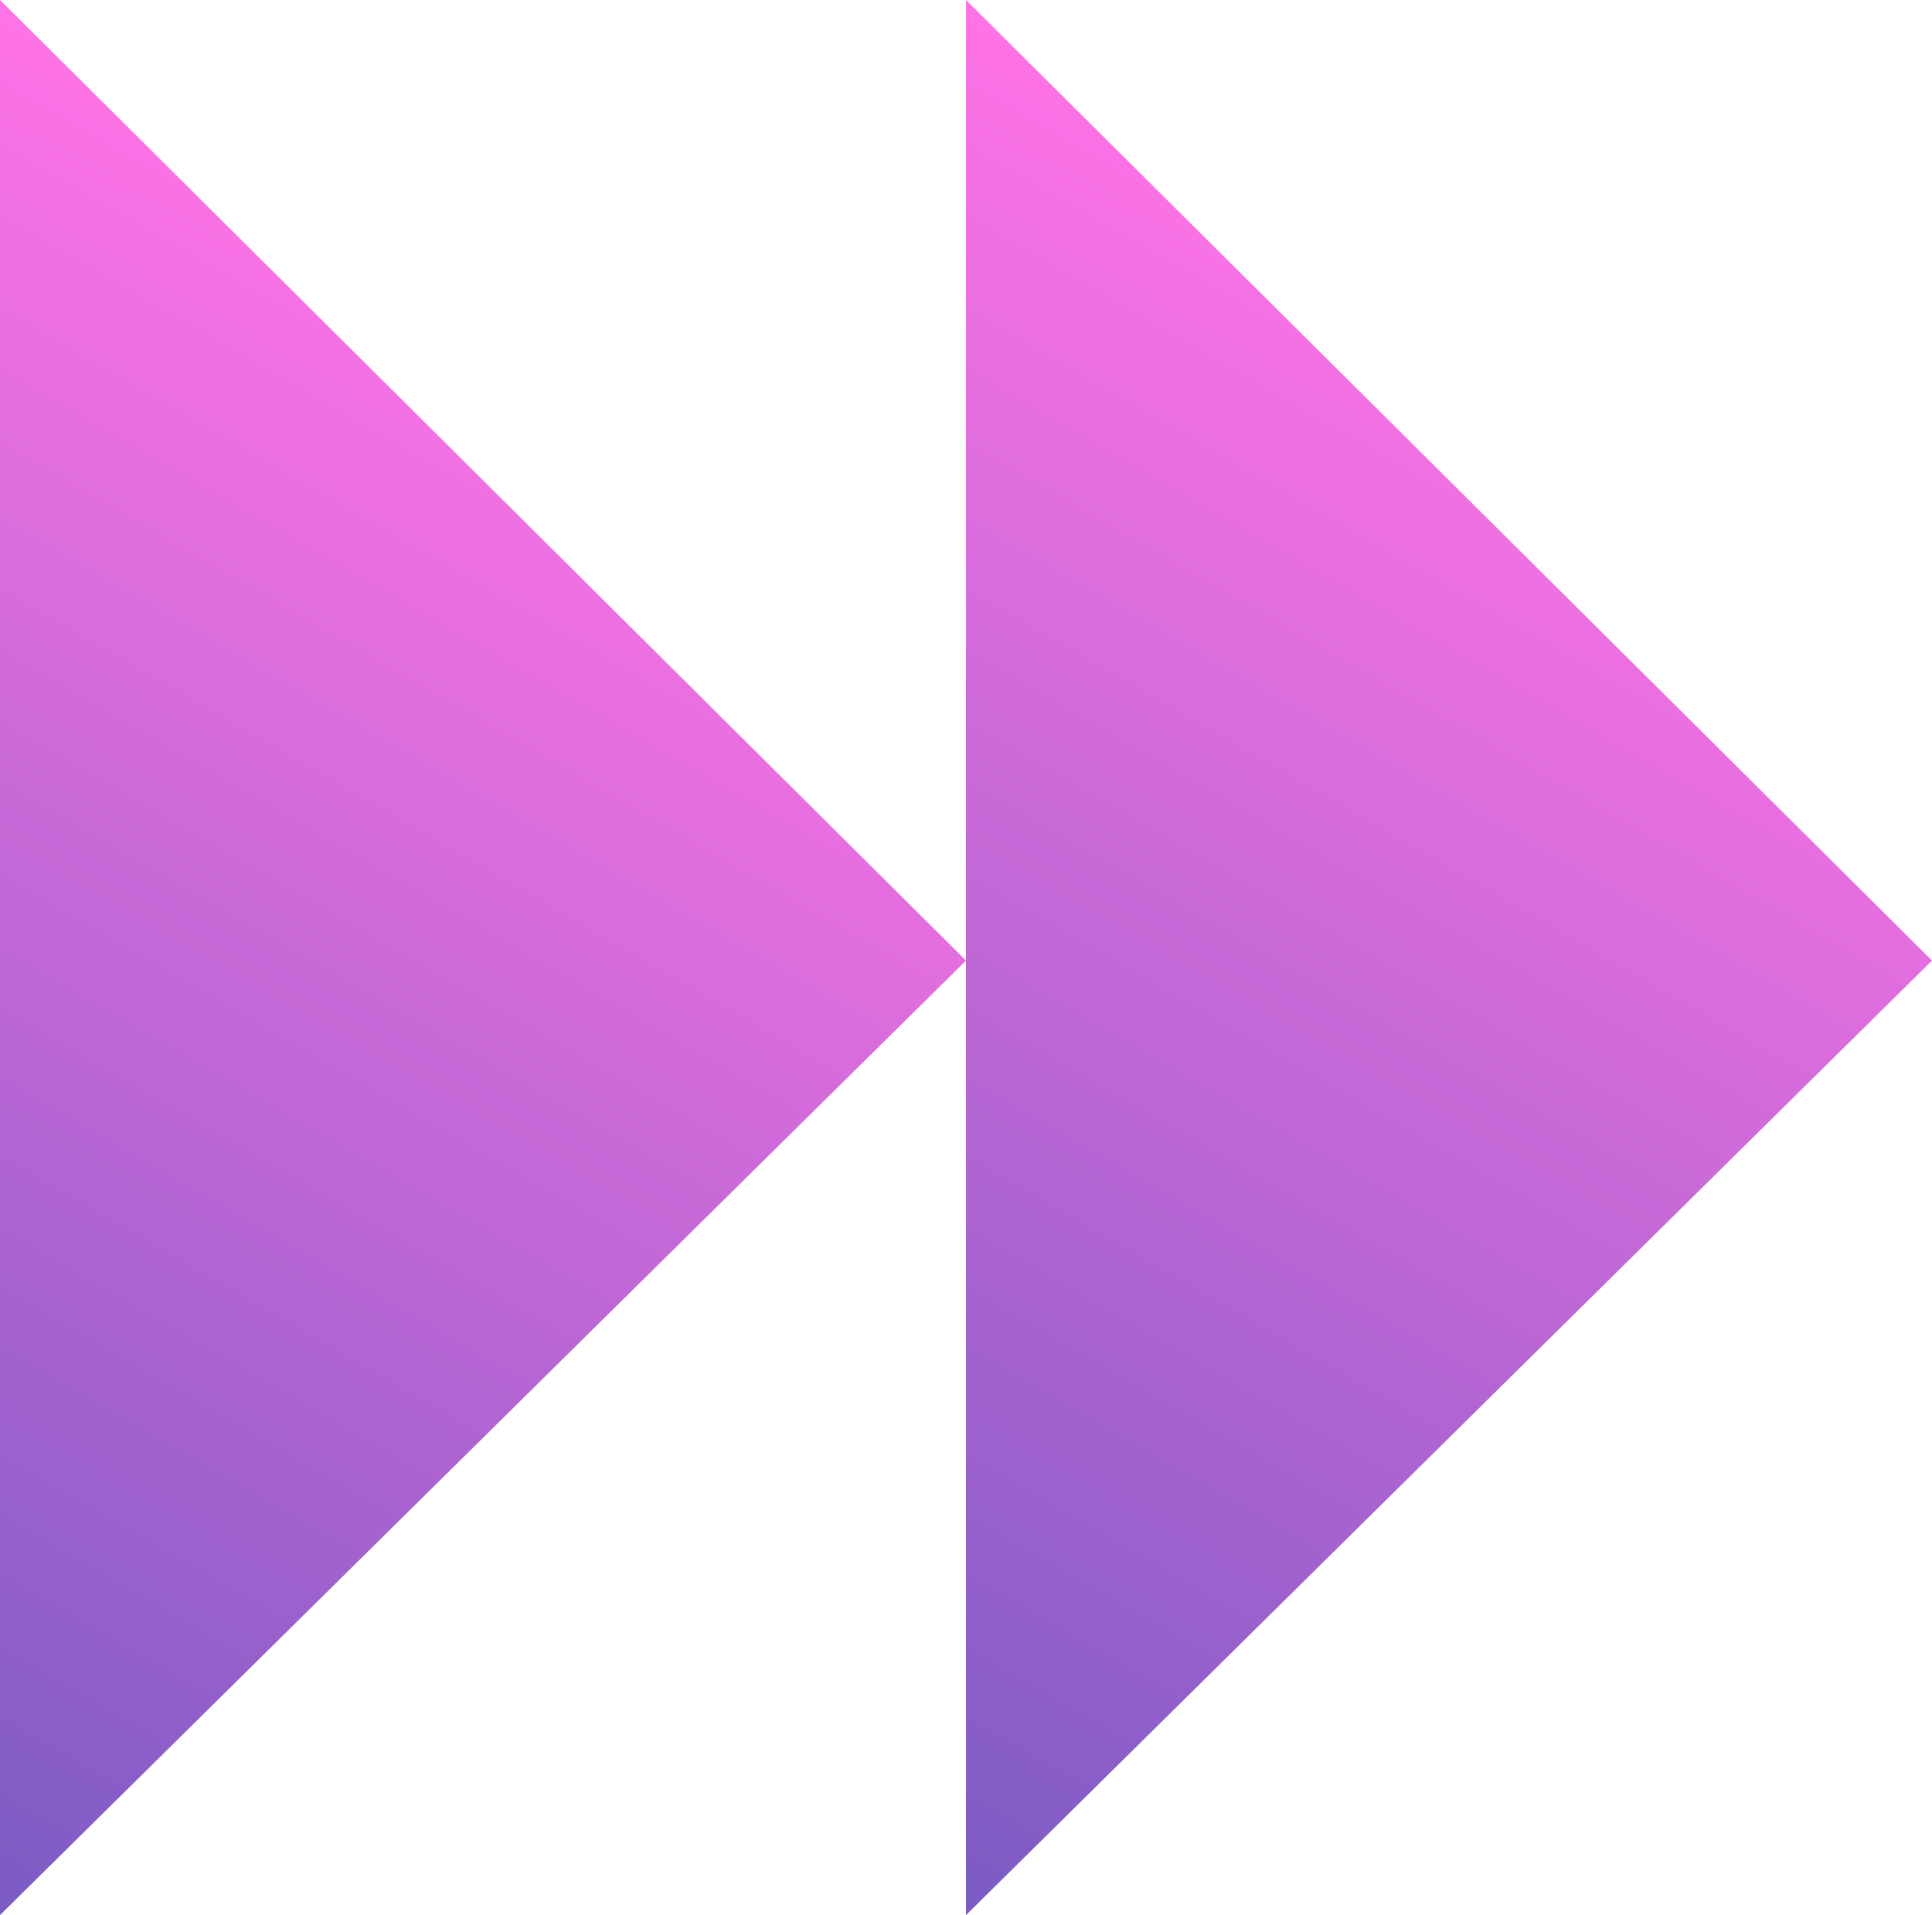 <svg xmlns="http://www.w3.org/2000/svg" xmlns:xlink="http://www.w3.org/1999/xlink" viewBox="0 0 32 31.72"><defs><style>.cls-1{fill:url(#Degradado_sin_nombre_13);}.cls-2{fill:url(#Degradado_sin_nombre_13-2);}</style><linearGradient id="Degradado_sin_nombre_13" x1="-4.29" y1="29.25" x2="9.45" y2="5.45" gradientUnits="userSpaceOnUse"><stop offset="0" stop-color="#7b5bc4"/><stop offset="1" stop-color="#ff73e6"/></linearGradient><linearGradient id="Degradado_sin_nombre_13-2" x1="11.71" y1="29.25" x2="25.45" y2="5.45" xlink:href="#Degradado_sin_nombre_13"/></defs><g id="Original"><polygon class="cls-1" points="16 15.91 0 31.72 0 0 16 15.91"/><polygon class="cls-2" points="32 15.91 16 31.72 16 0 32 15.91"/></g></svg>